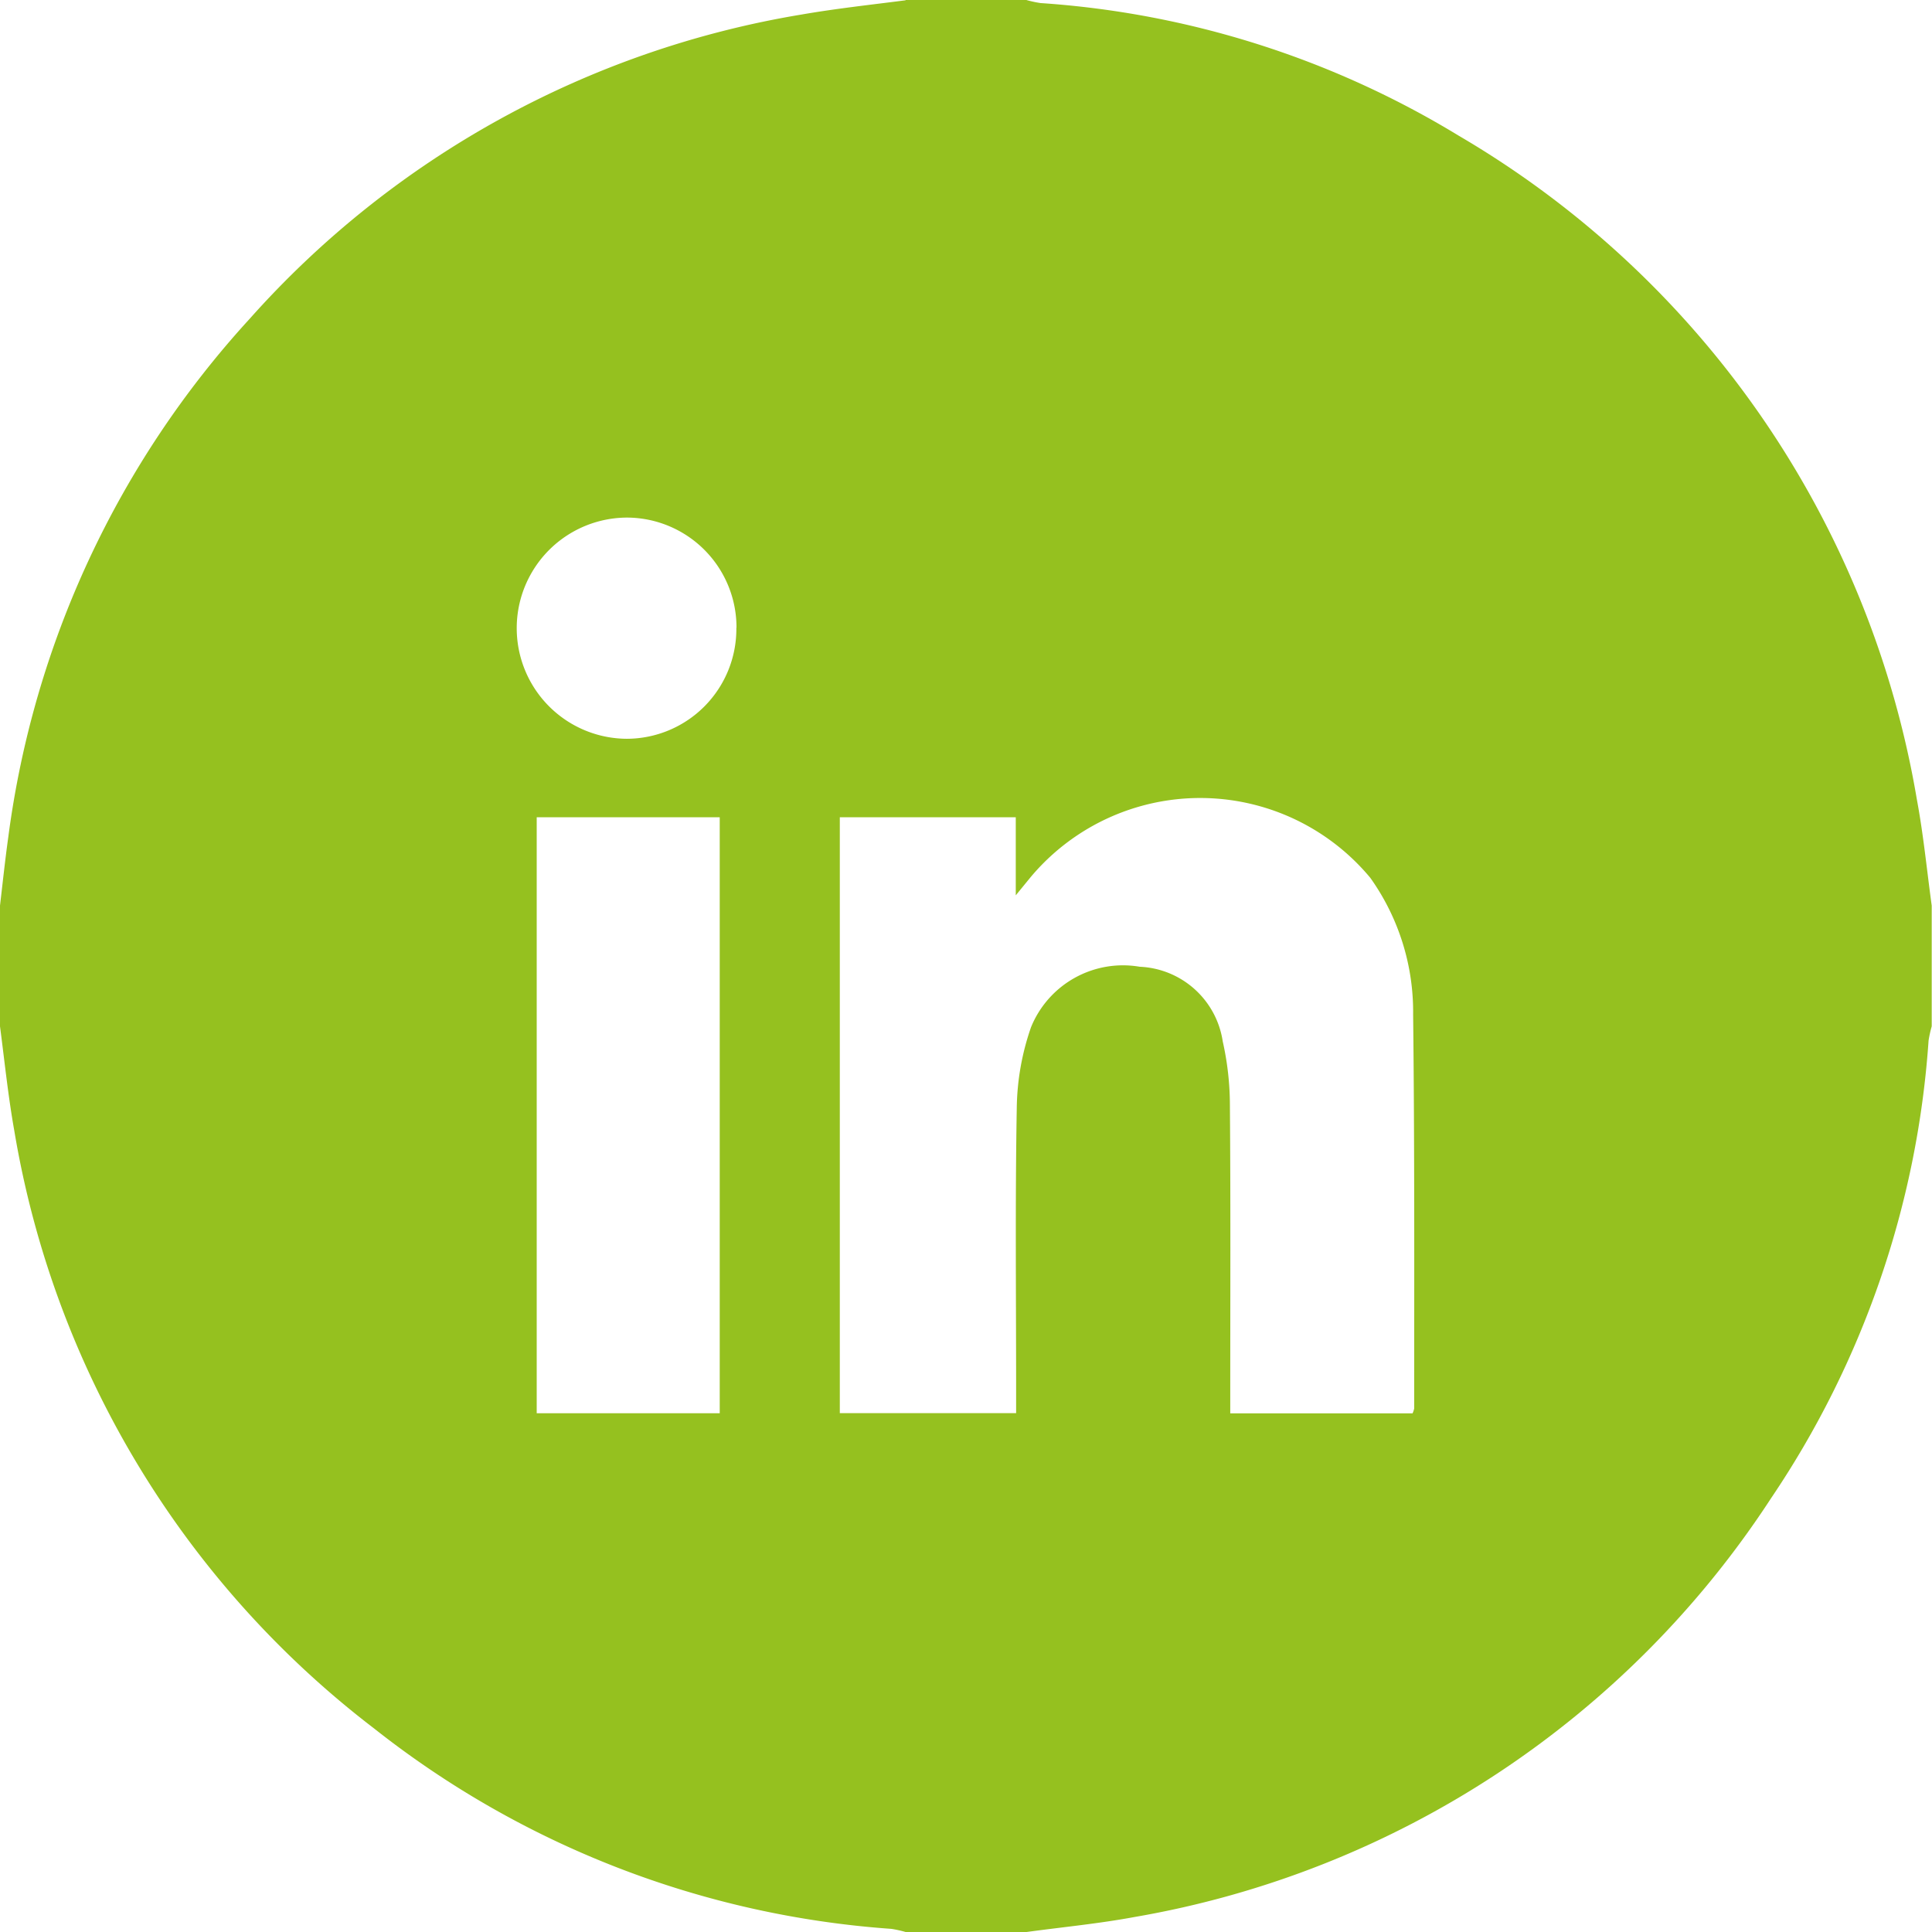 <svg xmlns="http://www.w3.org/2000/svg" width="27.077" height="27.077" viewBox="0 0 27.077 27.077">
  <g id="Group_1193" data-name="Group 1193" transform="translate(-1358 -4067.923)">
    <path id="Path_104" data-name="Path 104" d="M12.692.046h1.692a1.609,1.609,0,0,0,.2.043,12.927,12.927,0,0,1,5.857,1.857,13.357,13.357,0,0,1,6.424,9.305c.092.492.14.991.208,1.487V14.43a1.667,1.667,0,0,0-.044.2,13.053,13.053,0,0,1-2.209,6.416A13.349,13.349,0,0,1,15.9,26.913c-.5.093-1.007.141-1.512.21H12.692a1.637,1.637,0,0,0-.2-.044,13.185,13.185,0,0,1-7.251-2.81A13.3,13.3,0,0,1,.2,15.891c-.086-.483-.136-.973-.2-1.461V12.738c.038-.322.072-.645.117-.966A13.31,13.31,0,0,1,3.5,4.513,13.253,13.253,0,0,1,11.232.25c.484-.084.973-.137,1.46-.2M11.77,11.5v8.351h2.471v-.336c0-1.314-.014-2.627.009-3.94a3.571,3.571,0,0,1,.2-1.133,1.391,1.391,0,0,1,1.523-.847,1.23,1.23,0,0,1,1.164,1.048,4.085,4.085,0,0,1,.1.889c.011,1.348.005,2.7.005,4.045v.277h2.555a.328.328,0,0,0,.023-.068c0-1.842.006-3.684-.015-5.525a3.237,3.237,0,0,0-.6-1.912,3.1,3.1,0,0,0-4.758-.013l-.211.258V11.5ZM7.522,19.853h2.565V11.5H7.522Zm2.8-11.012A1.54,1.54,0,0,0,8.8,7.3a1.549,1.549,0,0,0-.016,3.1,1.539,1.539,0,0,0,1.536-1.554" transform="translate(1358 4067.877)" fill="#95c11f"/>
  </g>
</svg>
